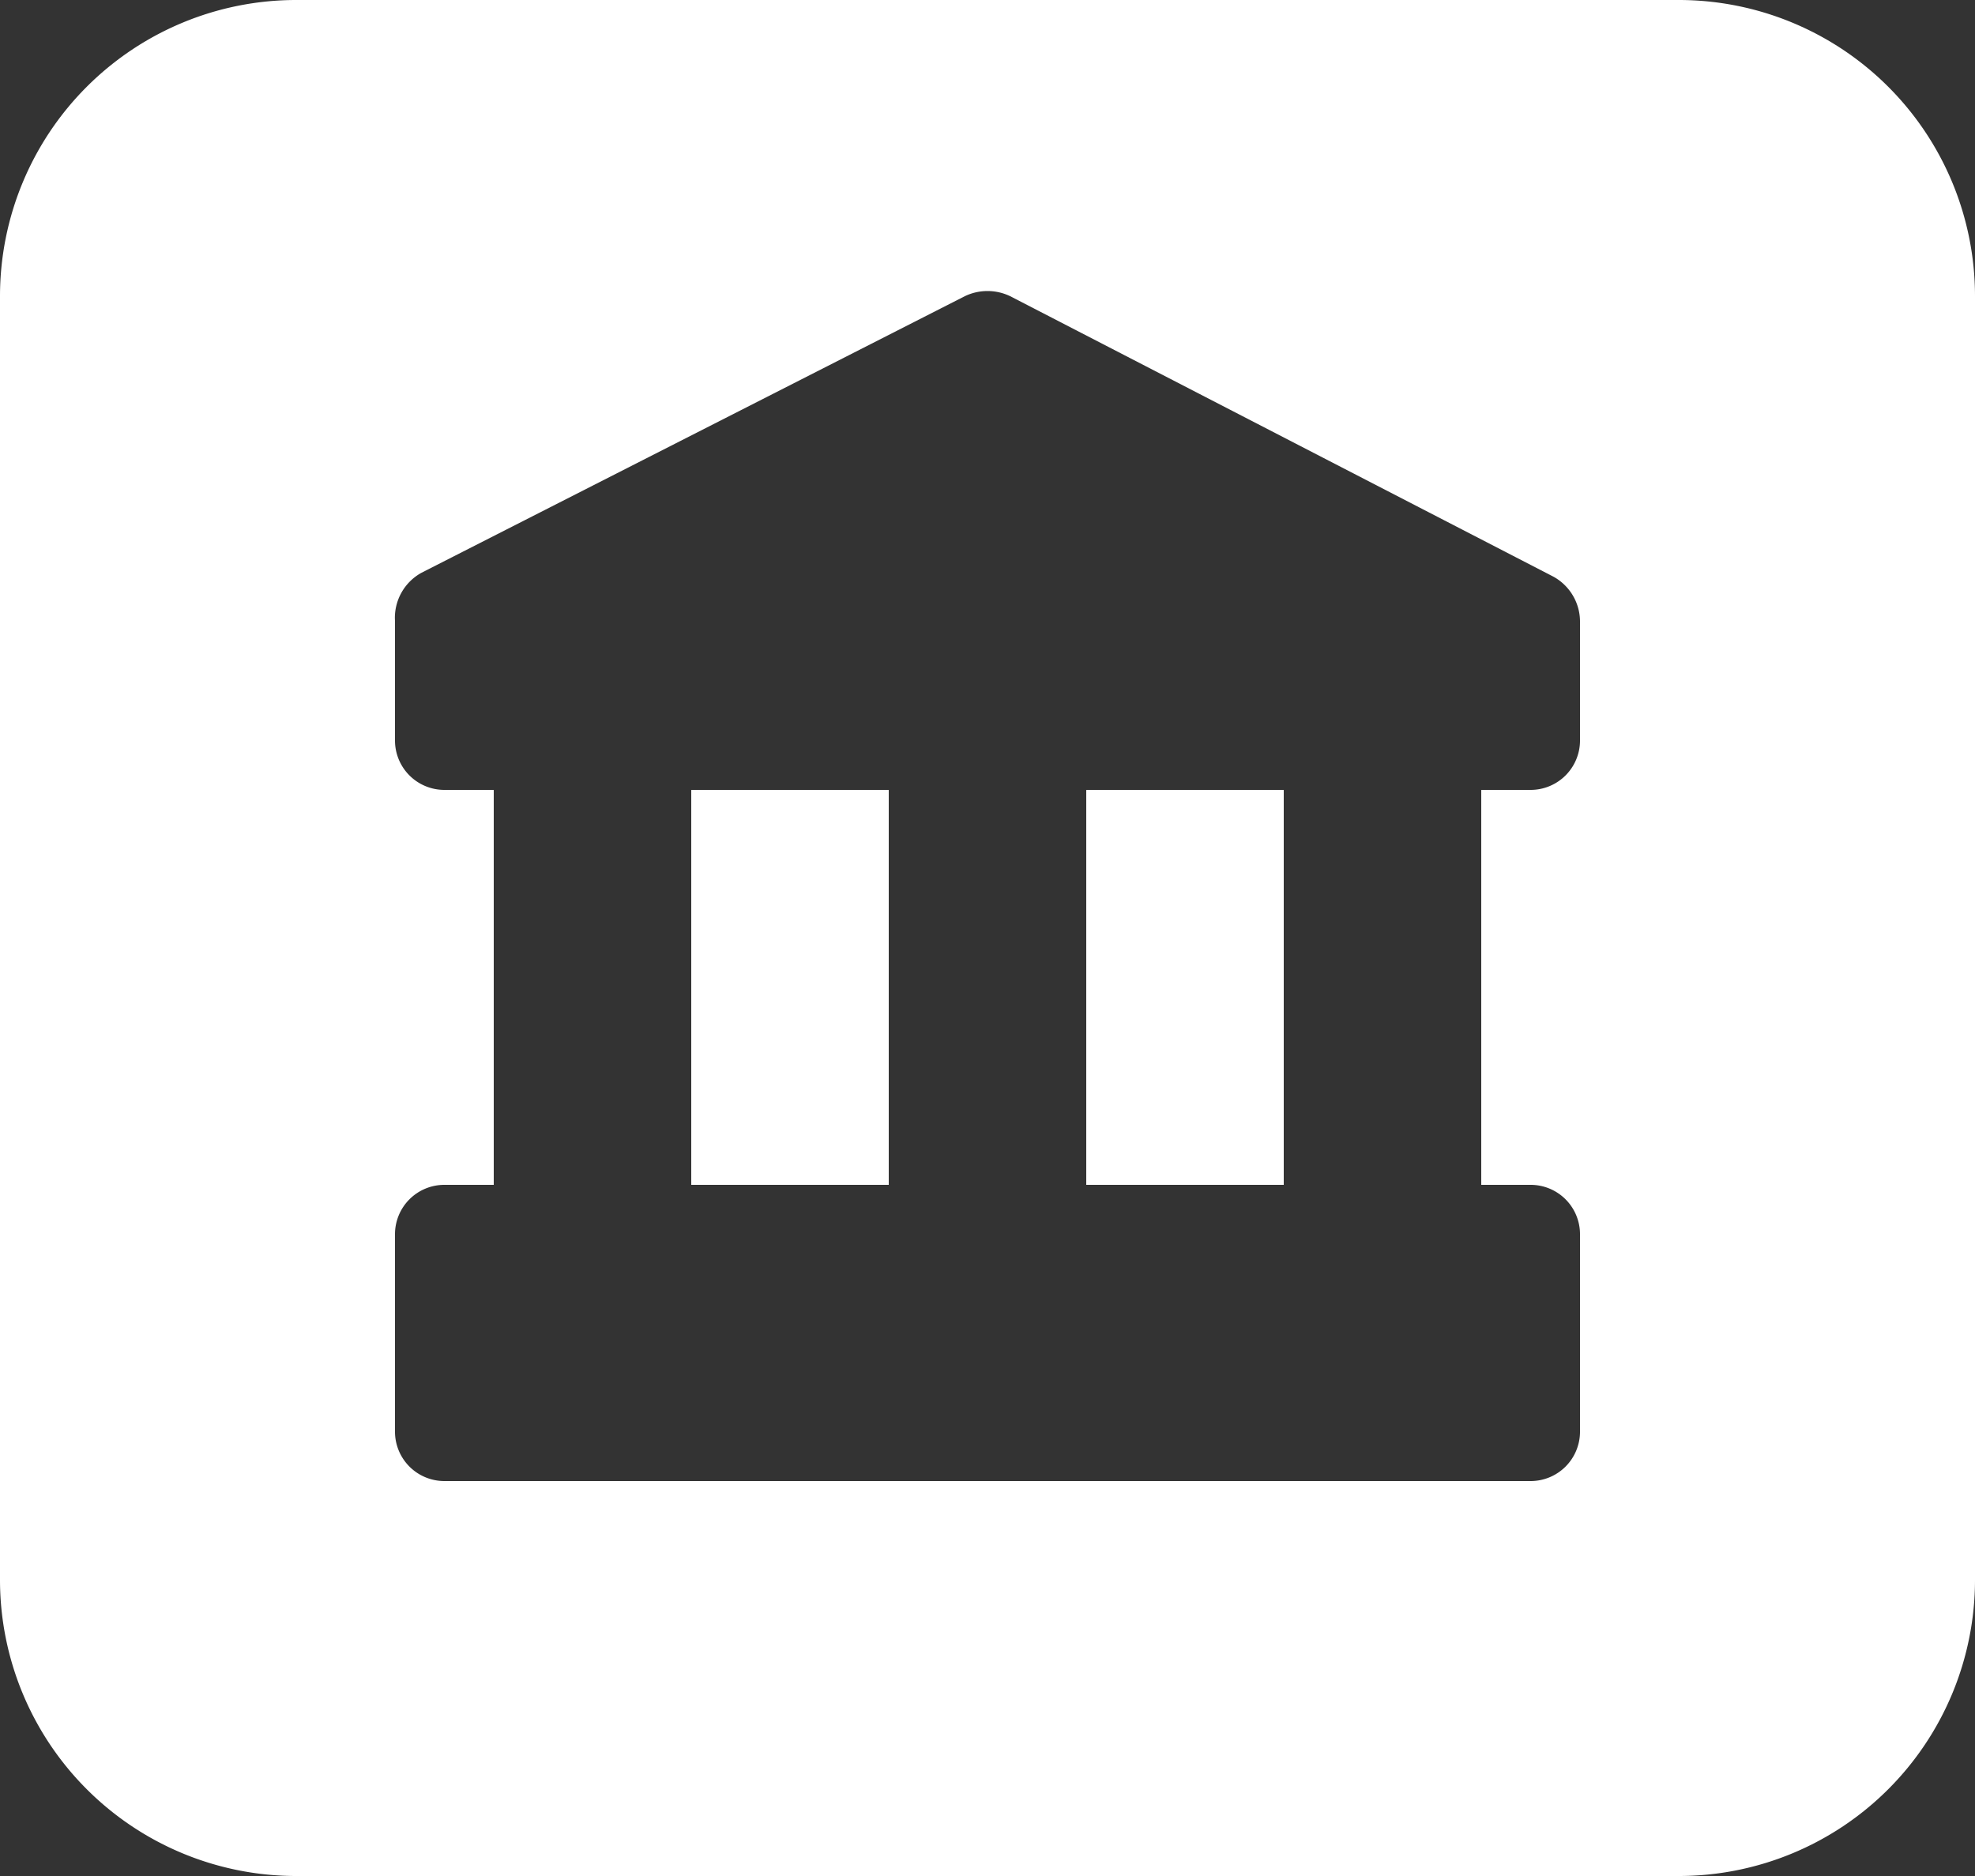 <svg id="Layer_1" data-name="Layer 1" xmlns="http://www.w3.org/2000/svg" viewBox="0 0 20 19"><rect x="0" y="0" width="20" height="19" fill="#333333" stroke="none"/><title>google_white</title><path d="M1,4A3,3,0,0,1,4,1H18a3,3,0,0,1,3,3V17a3,3,0,0,1-3,3H4a3,3,0,0,1-3-3Zm4.5,9a.5.5,0,0,0-.5.5V14H17v-.5a.5.5,0,0,0-.5-.5Zm0,3h11a.5.5,0,0,0,.5-.5V14H5v1.5A.5.5,0,0,0,5.5,16ZM10,9v4h2V9ZM6,9v4H8V9Zm8,0v4h2V9ZM5.5,9h11a.5.5,0,0,0,.5-.5V8H5v.5A.5.5,0,0,0,5.5,9ZM5,8H17V7.29a.52.52,0,0,0-.27-.45L11.23,4a.53.53,0,0,0-.46,0l-5.5,2.8A.52.52,0,0,0,5,7.29Z" transform="translate(-1 -1)" style="fill:#fff"/></svg>